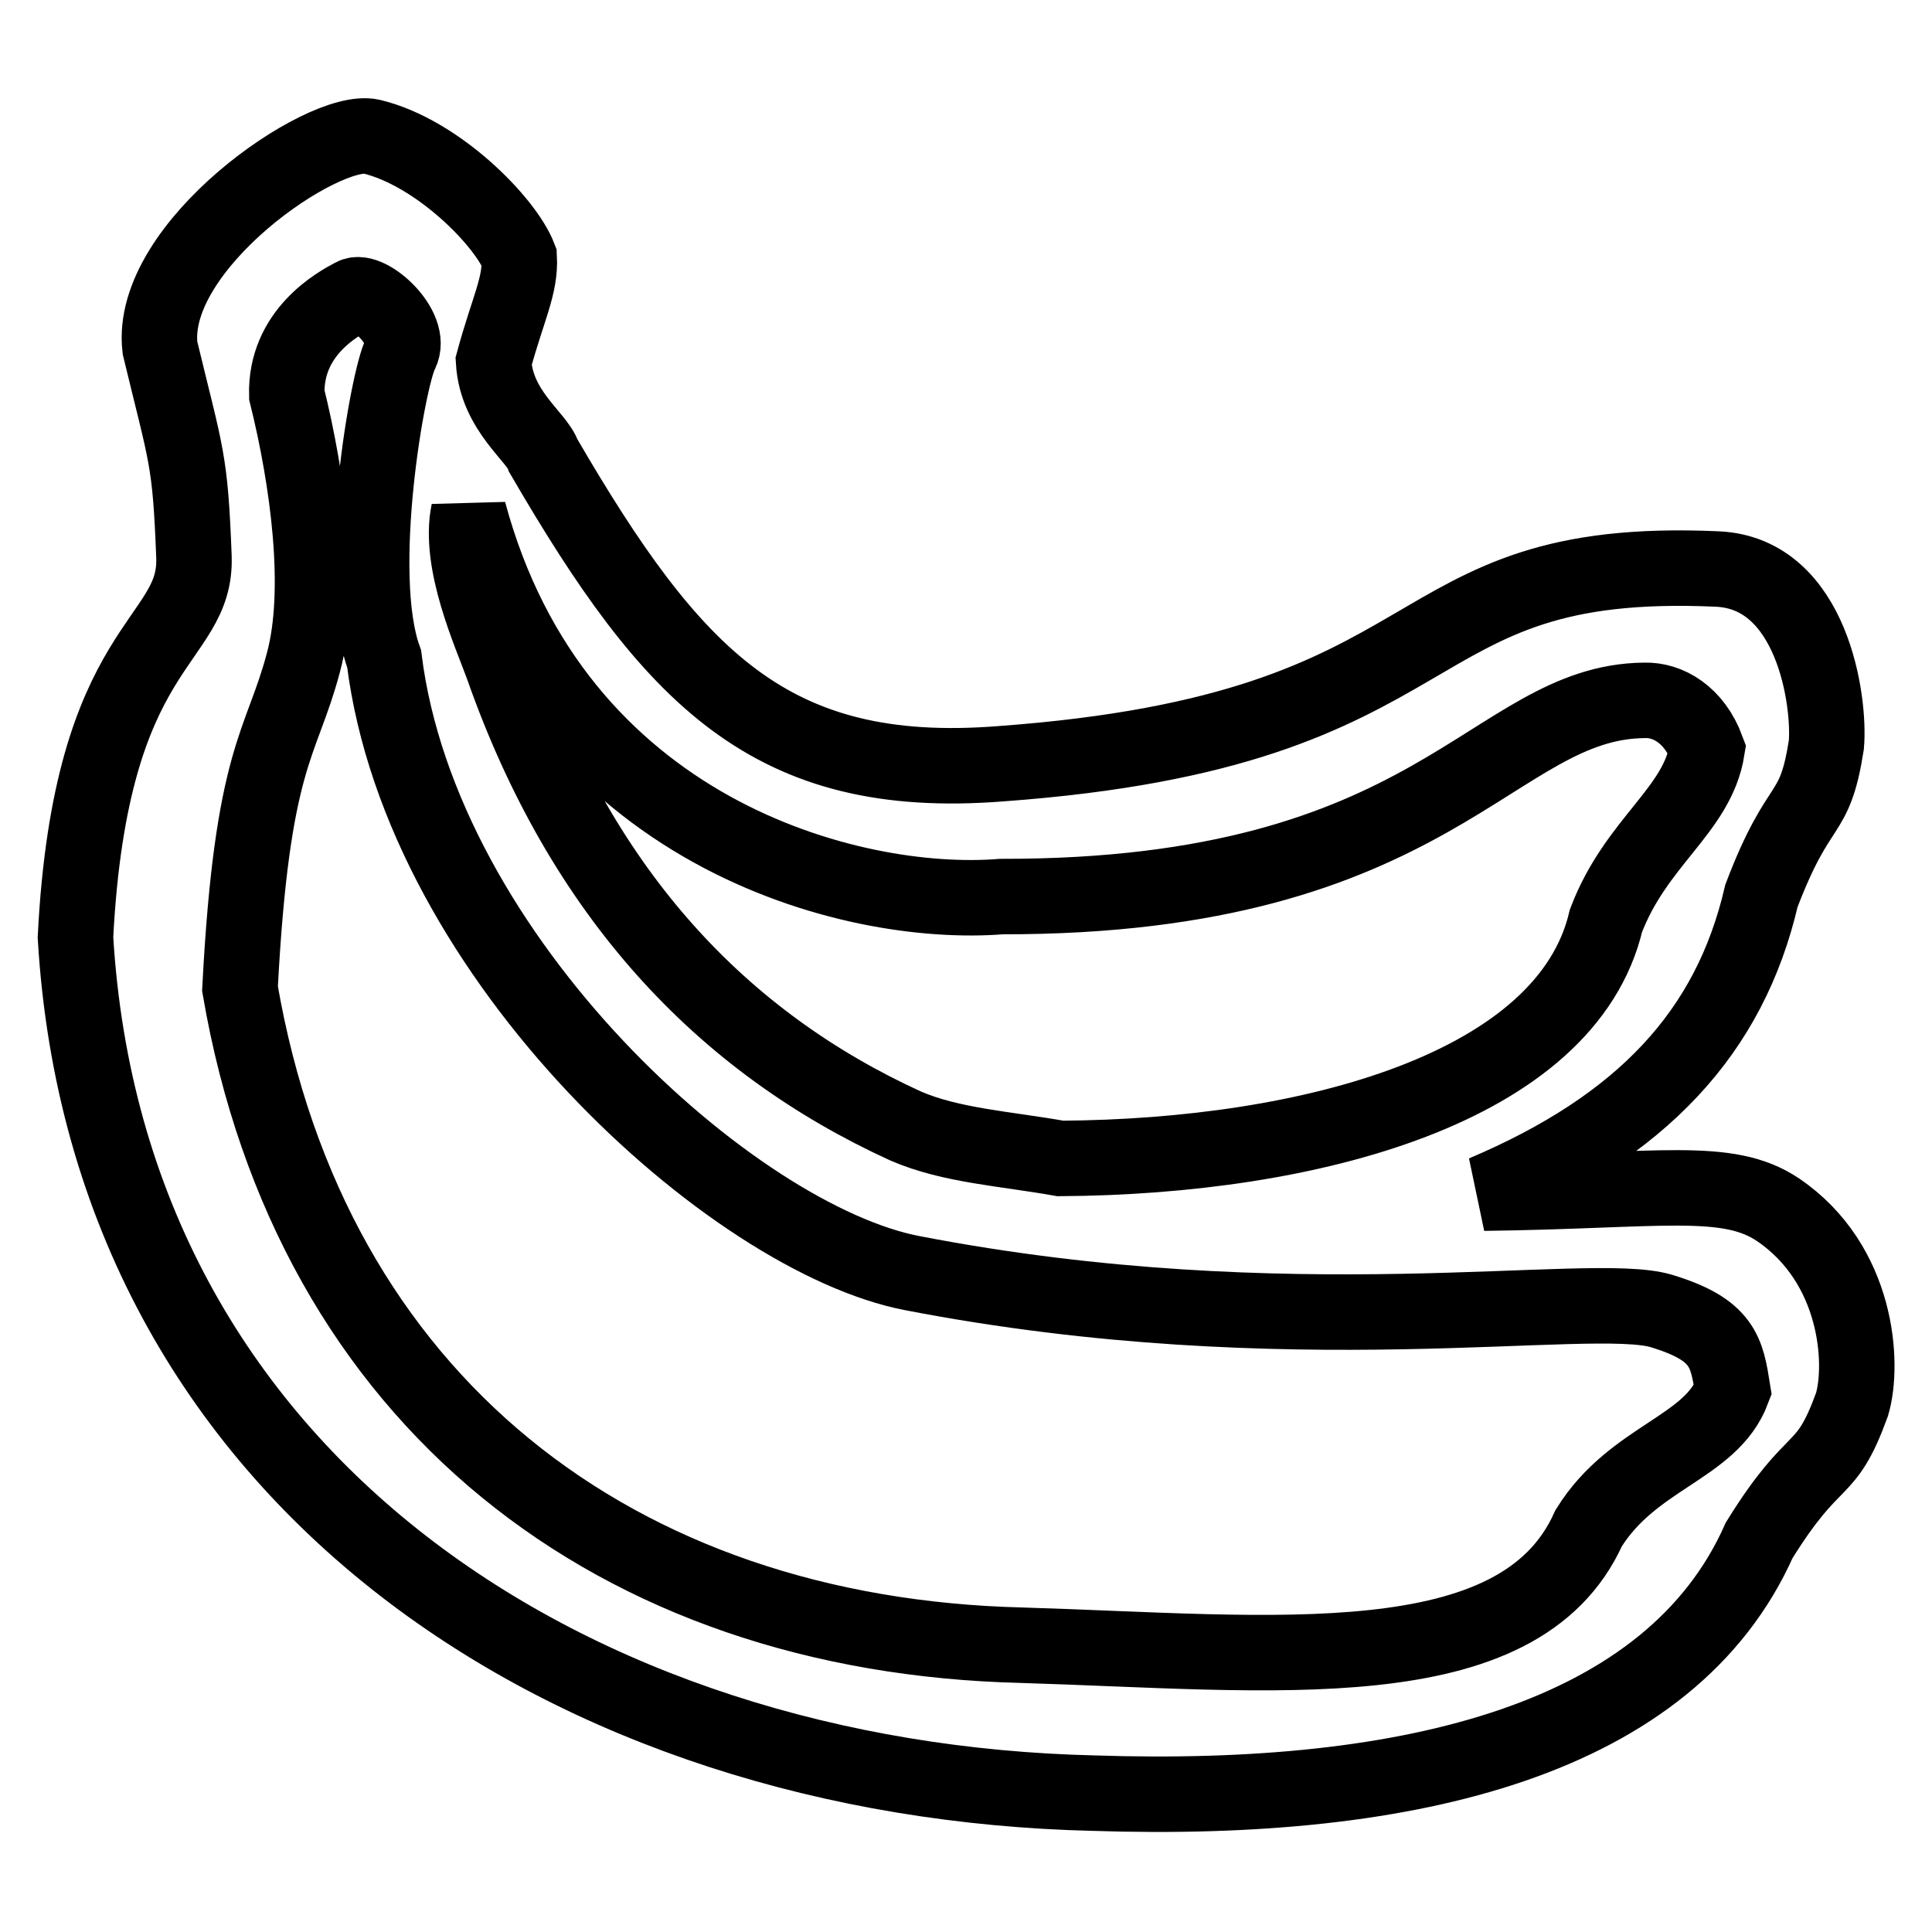 <?xml version="1.0" encoding="utf-8"?>
<!-- Svg Vector Icons : http://www.onlinewebfonts.com/icon -->
<!DOCTYPE svg PUBLIC "-//W3C//DTD SVG 1.1//EN" "http://www.w3.org/Graphics/SVG/1.1/DTD/svg11.dtd">
<svg version="1.1" xmlns="http://www.w3.org/2000/svg" xmlns:xlink="http://www.w3.org/1999/xlink" x="0px" y="0px" viewBox="0 0 256 256" enable-background="new 0 0 256 256" xml:space="preserve">
<g><g><path stroke-width="10" fill-opacity="0" stroke="#000000"  d="M233.4,118.7c-4.2,18.1-15.8,30.5-36.8,39.4c23.5-0.3,32.3-2.3,39,2.2c10.6,7.2,11.4,20.4,9.8,25.8c-3.6,9.9-4.8,5.9-12.3,18c-11.7,26.3-45.9,34.9-88.2,33.5c-68.5-1.6-130.6-41-134.9-113.4c2-39.5,16.1-38.8,15.7-50.4c-0.5-13.1-1-13.2-4.5-27.7c-1.6-13.5,21.6-29.4,28-28C58,20.2,67,29.4,68.8,34.1c0.2,3.8-1.5,6.8-3.4,13.8c0.4,6.6,5.8,10,6.6,12.5c17.1,29.4,30.1,43.2,60.6,40.8c61.9-4.5,51.2-27.8,95-25.8c12.6,0.6,14.9,17.6,14.4,23.3C240.4,108.9,238.5,105.3,233.4,118.7L233.4,118.7z M46.8,39.2c-2.1,1.1-9,4.9-8.8,13.1c2.8,11.3,4.8,25.9,2.2,35.5c-2.9,11-6.8,12.3-8.4,43.2c9.4,54.7,49.9,85.7,103.6,87c33.2,1,65.9,5,75.1-15.5c5.9-9.5,16.2-10.6,19.1-18.3c-0.8-5-1.2-8-9.5-10.5c-9.5-2.8-49,4.7-99.2-5c-23.6-4.5-65-41.4-70-81.4C46.8,76,51.4,50,53.1,46.8C54.8,43.5,48.8,38.1,46.8,39.2L46.8,39.2z M217.9,92.8c-20.3,0.2-27.4,26.1-85.2,26c-19.9,1.6-59.2-8.5-70.6-51c-1.4,6.7,2.9,16.1,4.5,20.5c10.6,30.2,29.1,49.8,53.4,60.9c6,2.6,13.2,3,20.5,4.3l0,0l0,0c33.2-0.2,67.1-9.4,72.3-31.5c4-10.5,12.1-14.6,13.4-22.7C224.5,94.7,221,92.7,217.9,92.8L217.9,92.8z"/></g></g>
</svg>